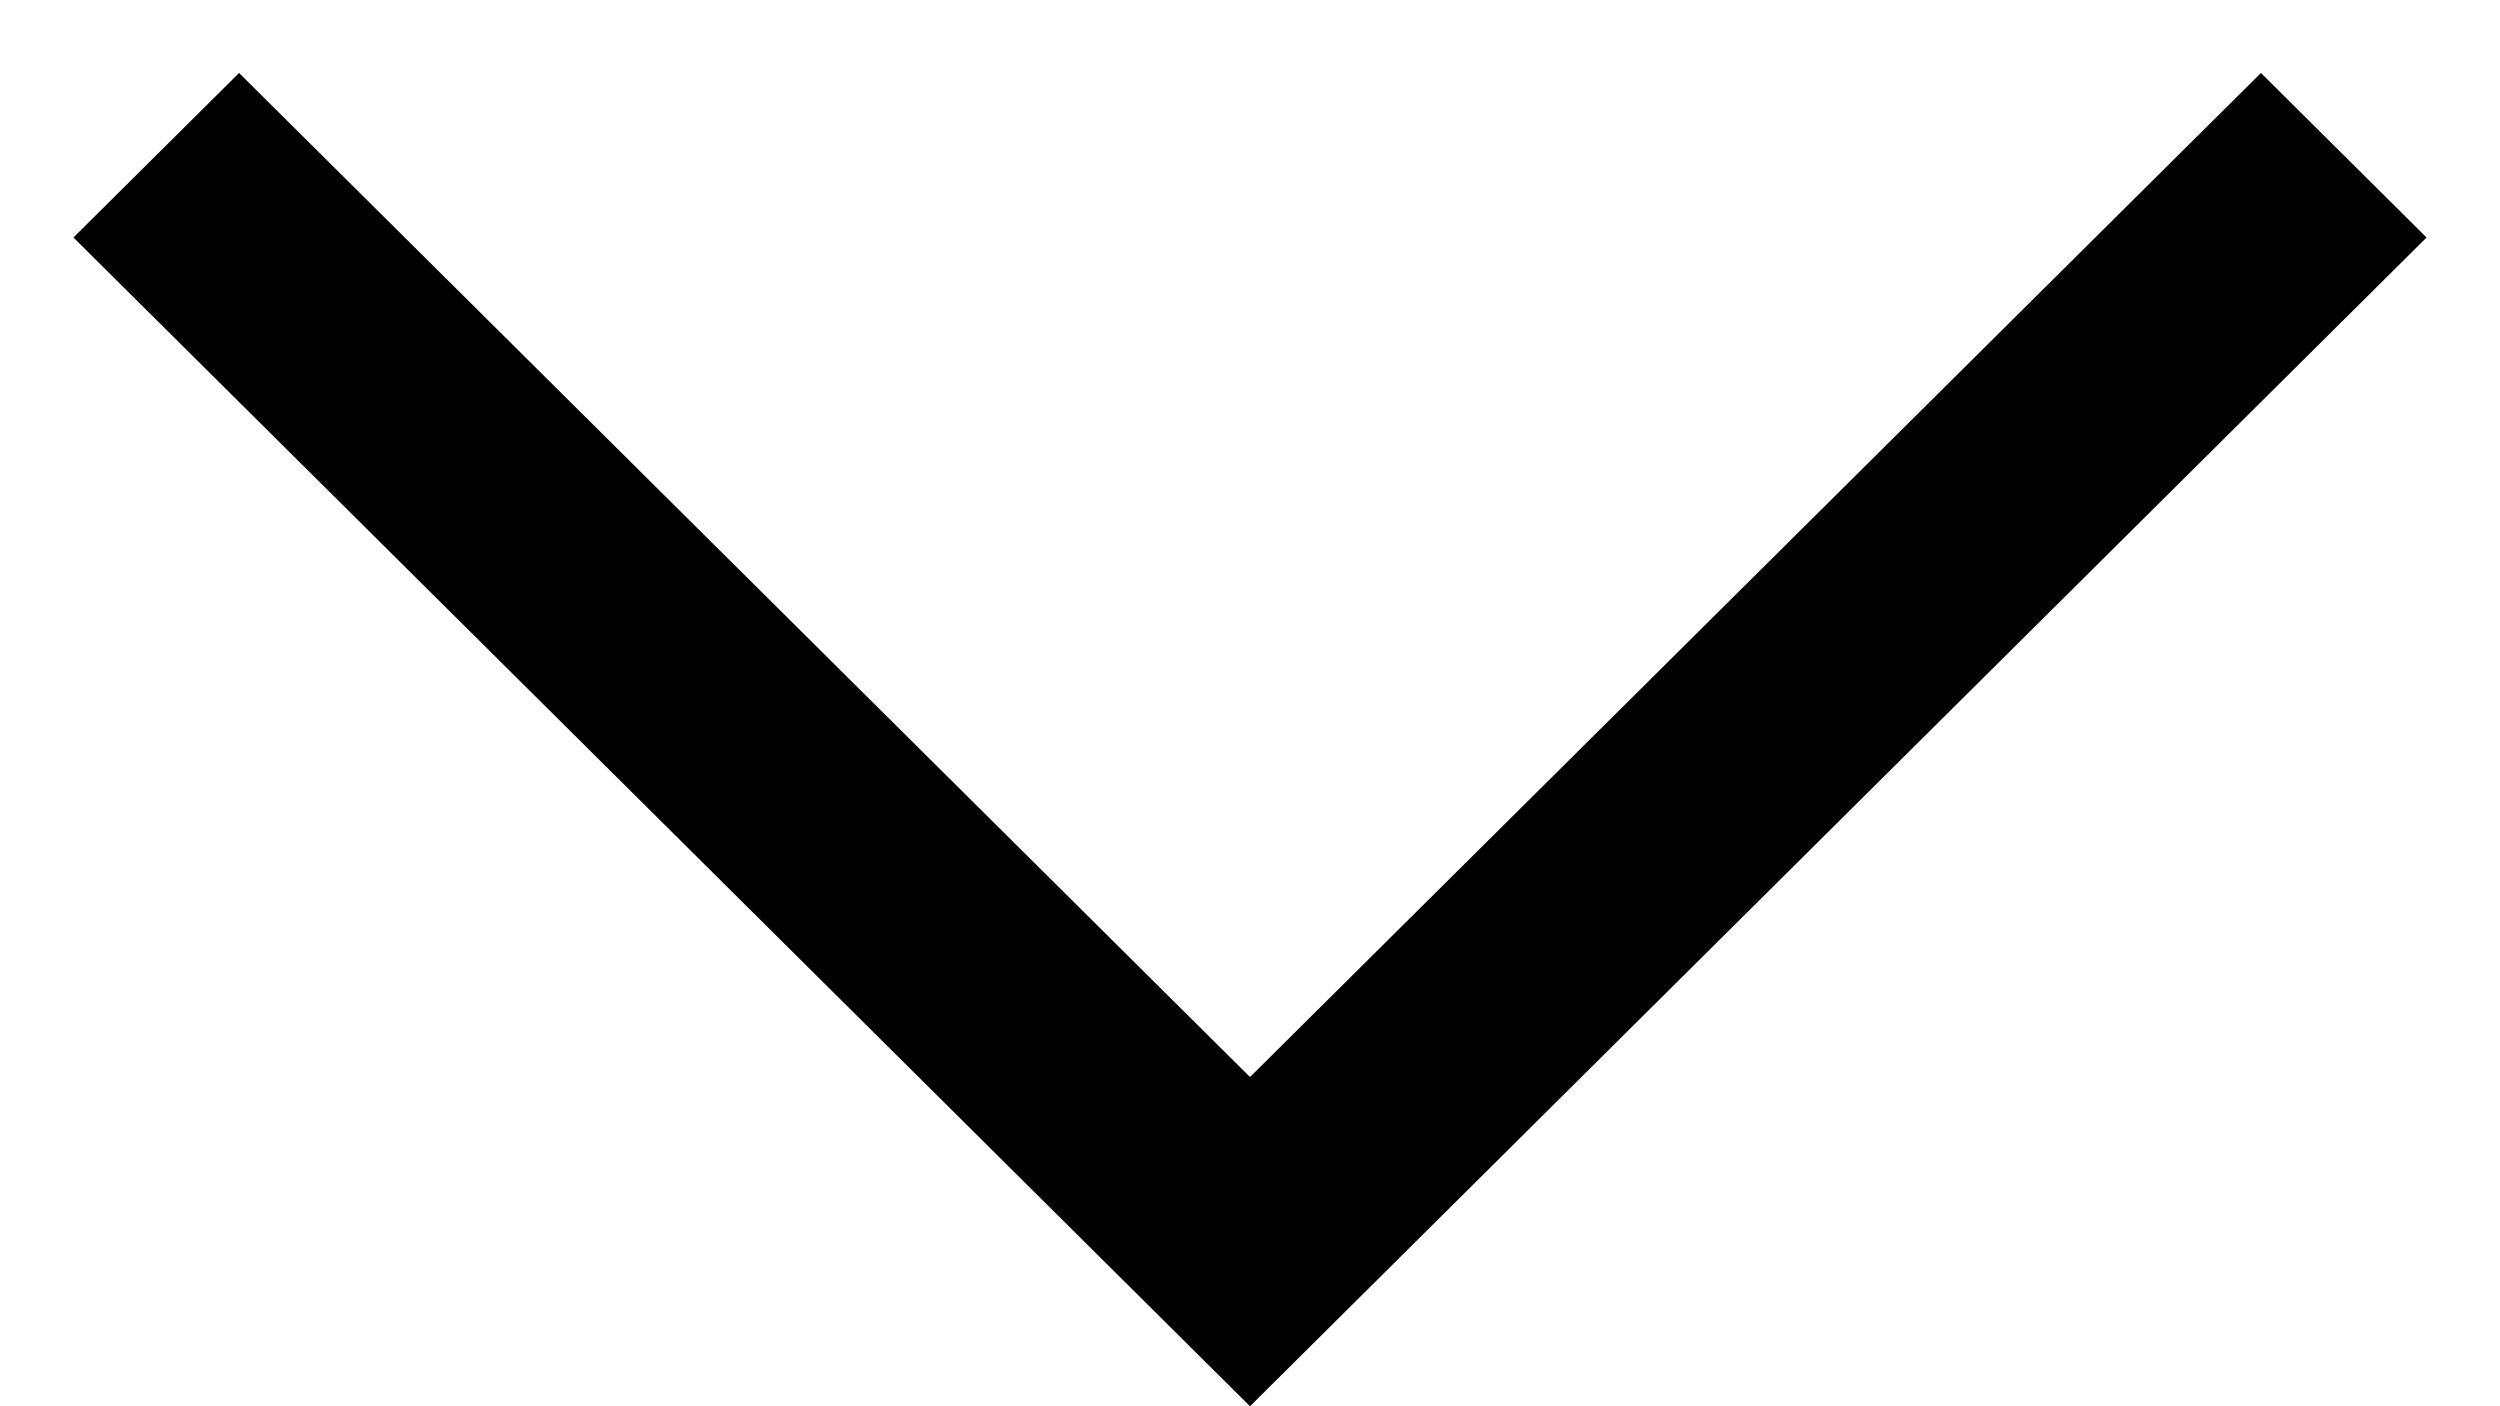 <svg width="16" height="9" viewBox="0 0 16 9" fill="none" xmlns="http://www.w3.org/2000/svg">
<path fill-rule="evenodd" clip-rule="evenodd" d="M0.47 1.52L1.53 0.467L8 6.893L14.47 0.467L15.53 1.52L8 9L0.47 1.52Z" fill="black"/>
</svg>
